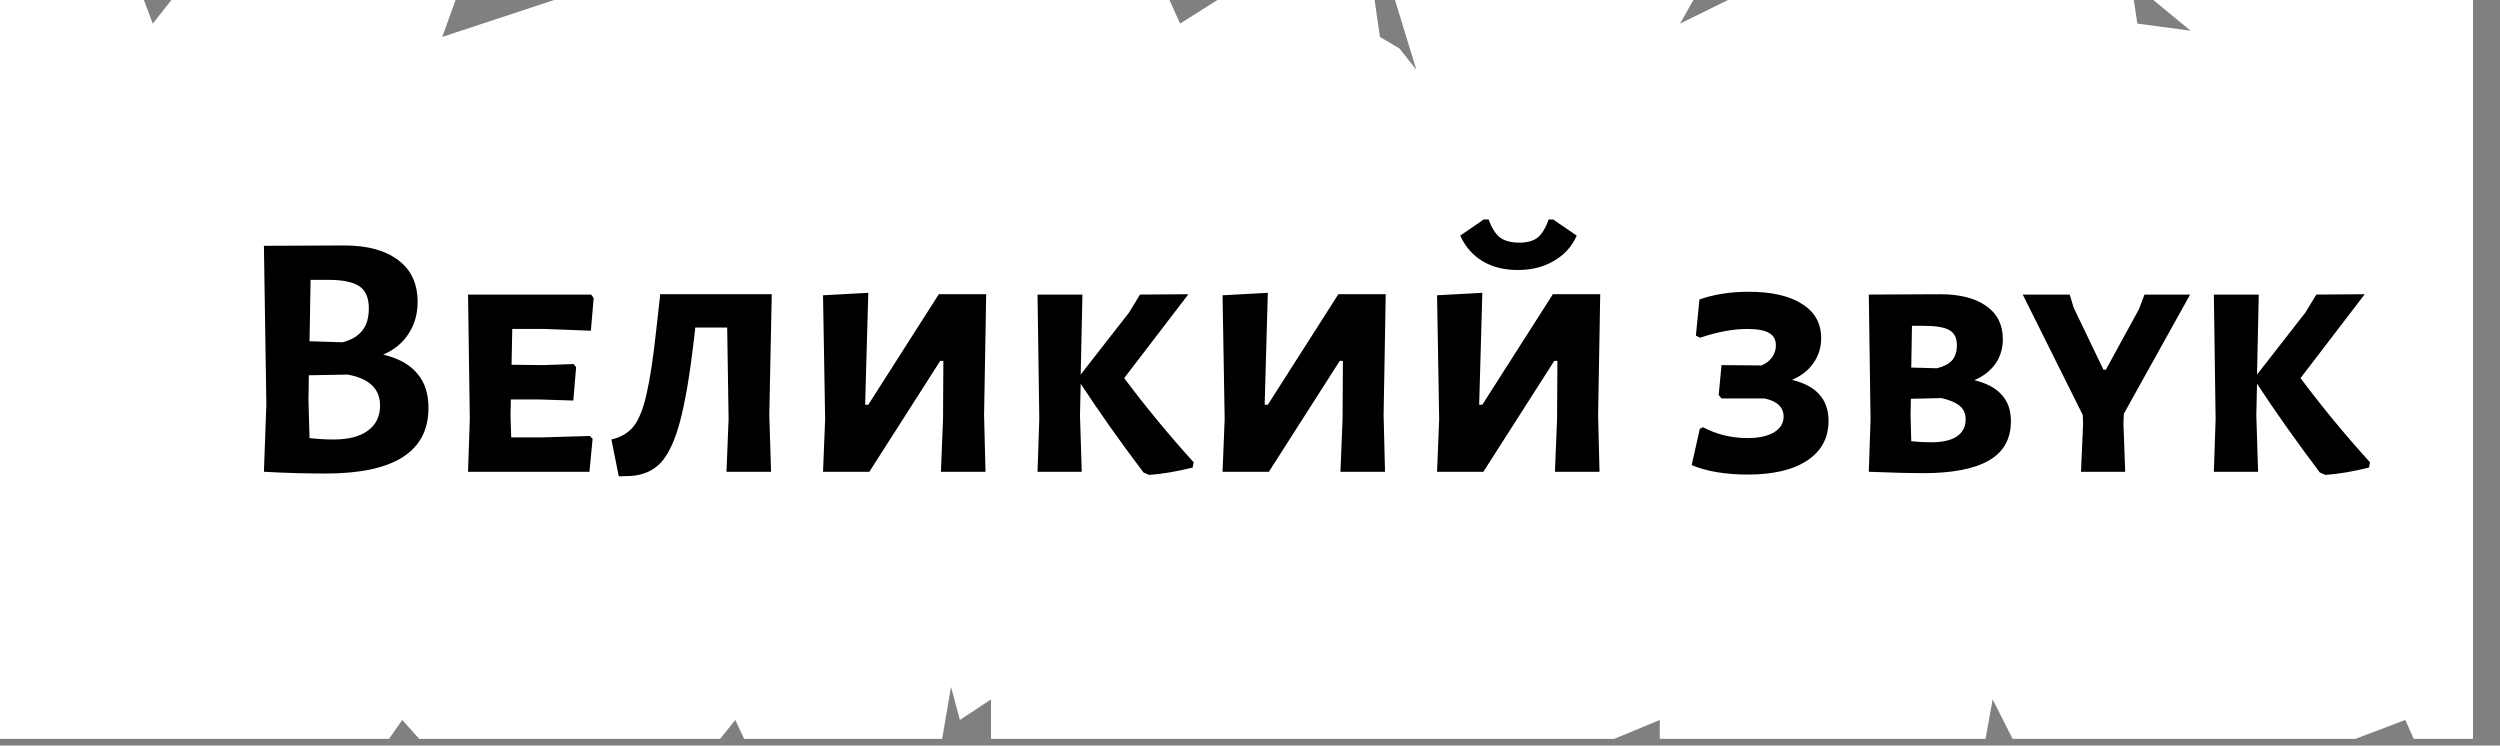 <?xml version="1.0" encoding="UTF-8"?> <svg xmlns="http://www.w3.org/2000/svg" width="342" height="102" viewBox="0 0 342 102" fill="none"><rect x="0" y="0" width="342" height="102" fill="#808080" stroke="none"/><path d="M3.083 101.076H25.852H53.211L55.033 98.488L57.341 101.076H71.389H98.52L100.585 98.488L101.8 101.076H128.888L130.103 93.969L131.318 98.488L135.569 95.669V101.076H162.462H220.828L227.056 98.488V101.076H271.624L272.597 95.669L275.322 101.076H322.226L329.038 98.488L330.205 101.076H338.306V4.201V0H294.576L299.678 4.201L292.389 3.229L291.904 0H253.536H236.391L229.831 3.229L231.654 0H190.839L193.754 9.546L191.446 6.63L188.774 5.051L188.045 0H166.545L161.443 3.229L159.985 0H75.805L60.5 5.051L62.322 0H23.451L20.9 3.229L19.685 0H0V101.076H3.083Z" fill="white"></path><path d="M52.423 48.506C54.535 49.018 56.087 49.882 57.079 51.098C58.103 52.282 58.615 53.85 58.615 55.802C58.615 61.786 53.927 64.778 44.551 64.778C41.799 64.778 38.983 64.698 36.103 64.538L36.439 55.322L36.103 33.626L47.095 33.578C50.263 33.578 52.727 34.25 54.487 35.594C56.247 36.906 57.127 38.81 57.127 41.306C57.127 42.97 56.711 44.426 55.879 45.674C55.079 46.922 53.927 47.866 52.423 48.506ZM50.455 42.17C50.455 40.762 50.039 39.77 49.207 39.194C48.375 38.586 46.919 38.282 44.839 38.282H42.487L42.343 46.682L46.855 46.826C48.071 46.506 48.967 45.978 49.543 45.242C50.151 44.506 50.455 43.482 50.455 42.17ZM45.655 60.122C47.671 60.122 49.223 59.722 50.311 58.922C51.431 58.122 51.991 56.97 51.991 55.466C51.991 53.194 50.519 51.786 47.575 51.242L42.247 51.338L42.199 54.746L42.343 59.93C43.463 60.058 44.567 60.122 45.655 60.122ZM80.685 59.642L81.069 60.026L80.637 64.538H64.029L64.269 57.338L64.029 40.298H80.877L81.213 40.778L80.829 45.242L74.589 45.002H70.077L69.981 49.898L74.301 49.946L78.477 49.802L78.813 50.234L78.429 54.794L73.869 54.65H69.885L69.837 56.762L69.933 59.834H74.157L80.685 59.642ZM105.24 56.762L105.48 64.538H99.384L99.672 57.338L99.48 44.81H95.112L94.968 46.154C94.392 51.114 93.752 54.922 93.048 57.578C92.344 60.234 91.464 62.138 90.408 63.29C89.352 64.41 87.96 65.018 86.232 65.114L84.648 65.162L83.64 60.122C84.92 59.834 85.928 59.242 86.664 58.346C87.4 57.418 87.992 55.946 88.44 53.93C88.92 51.882 89.368 48.922 89.784 45.05L90.312 40.346L90.264 40.25H105.576L105.24 56.762ZM112.878 57.338L112.59 40.394L118.782 40.058L118.35 55.37H118.782L128.43 40.25H134.91L134.622 56.762L134.814 64.538H128.718L129.006 57.338L129.054 49.37H128.622L118.926 64.538H112.59L112.878 57.338ZM153.79 51.722C156.702 55.626 159.87 59.466 163.294 63.242L163.15 63.962C160.974 64.506 158.99 64.842 157.198 64.97L156.43 64.634C153.262 60.442 150.398 56.394 147.838 52.49L147.742 56.762L147.982 64.538H141.934L142.174 57.338L141.934 40.298H148.078L147.838 51.242L154.462 42.746L155.95 40.298L162.574 40.25L153.79 51.722ZM167.534 57.338L167.246 40.394L173.438 40.058L173.006 55.37H173.438L183.086 40.25H189.566L189.278 56.762L189.47 64.538H183.374L183.662 57.338L183.71 49.37H183.278L173.582 64.538H167.246L167.534 57.338ZM215.694 32.234C215.054 33.706 214.014 34.858 212.574 35.69C211.166 36.522 209.518 36.938 207.63 36.938C205.774 36.938 204.174 36.538 202.83 35.738C201.486 34.938 200.462 33.77 199.758 32.234L202.974 30.026H203.646C204.062 31.178 204.574 31.994 205.182 32.474C205.822 32.954 206.702 33.194 207.822 33.194C208.91 33.194 209.742 32.97 210.318 32.522C210.926 32.042 211.438 31.21 211.854 30.026H212.478L215.694 32.234ZM196.878 57.338L196.59 40.394L202.782 40.058L202.35 55.37H202.782L212.43 40.25H218.91L218.622 56.762L218.814 64.538H212.718L213.006 57.338L213.054 49.37H212.622L202.926 64.538H196.59L196.878 57.338ZM245.151 51.962C246.847 52.378 248.095 53.05 248.895 53.978C249.727 54.906 250.143 56.106 250.143 57.578C250.143 59.914 249.167 61.722 247.215 63.002C245.295 64.282 242.575 64.922 239.055 64.922C237.583 64.922 236.175 64.81 234.831 64.586C233.519 64.362 232.383 64.042 231.423 63.626L232.527 58.682L232.959 58.442C233.791 58.89 234.751 59.258 235.839 59.546C236.927 59.802 237.999 59.93 239.055 59.93C240.559 59.93 241.759 59.674 242.655 59.162C243.551 58.618 243.999 57.898 243.999 57.002C243.999 55.722 243.135 54.89 241.407 54.506H235.503L235.119 54.026L235.503 49.946L240.975 49.994C241.583 49.738 242.063 49.37 242.415 48.89C242.767 48.378 242.943 47.834 242.943 47.258C242.943 46.458 242.623 45.882 241.983 45.53C241.375 45.178 240.383 45.002 239.007 45.002C237.087 45.002 234.943 45.402 232.575 46.202L231.999 45.914L232.479 40.97C234.463 40.266 236.703 39.914 239.199 39.914C242.367 39.914 244.815 40.474 246.543 41.594C248.271 42.682 249.135 44.234 249.135 46.25C249.135 47.53 248.783 48.666 248.079 49.658C247.407 50.65 246.431 51.418 245.151 51.962ZM270.1 52.01C271.796 52.426 273.044 53.098 273.844 54.026C274.676 54.922 275.092 56.122 275.092 57.626C275.092 60.058 274.084 61.85 272.068 63.002C270.052 64.154 267.06 64.73 263.092 64.73C261.332 64.73 258.852 64.666 255.652 64.538L255.892 57.338L255.652 40.298L265.396 40.25C268.084 40.25 270.18 40.778 271.684 41.834C273.22 42.89 273.988 44.41 273.988 46.394C273.988 47.674 273.652 48.794 272.98 49.754C272.308 50.714 271.348 51.466 270.1 52.01ZM267.7 47.21C267.7 46.218 267.348 45.53 266.644 45.146C265.972 44.762 264.772 44.57 263.044 44.57H261.556L261.46 50.282L264.964 50.378C265.892 50.154 266.58 49.802 267.028 49.322C267.476 48.81 267.7 48.106 267.7 47.21ZM264.148 60.506C265.684 60.506 266.852 60.25 267.652 59.738C268.484 59.194 268.9 58.394 268.9 57.338C268.9 56.57 268.628 55.962 268.084 55.514C267.54 55.066 266.708 54.714 265.588 54.458L261.412 54.554L261.364 56.762L261.46 60.362C262.484 60.458 263.38 60.506 264.148 60.506ZM290.487 57.962L290.727 64.538H284.679L284.967 57.962L284.919 56.762L276.711 40.298H283.143L283.671 42.074L287.751 50.57H288.087L292.599 42.314L293.367 40.298H299.607L290.535 56.618L290.487 57.962ZM314.712 51.722C317.624 55.626 320.792 59.466 324.216 63.242L324.072 63.962C321.896 64.506 319.912 64.842 318.12 64.97L317.352 64.634C314.184 60.442 311.32 56.394 308.76 52.49L308.664 56.762L308.904 64.538H302.856L303.096 57.338L302.856 40.298H309L308.76 51.242L315.384 42.746L316.872 40.298L323.496 40.25L314.712 51.722Z" fill="black"></path></svg> 